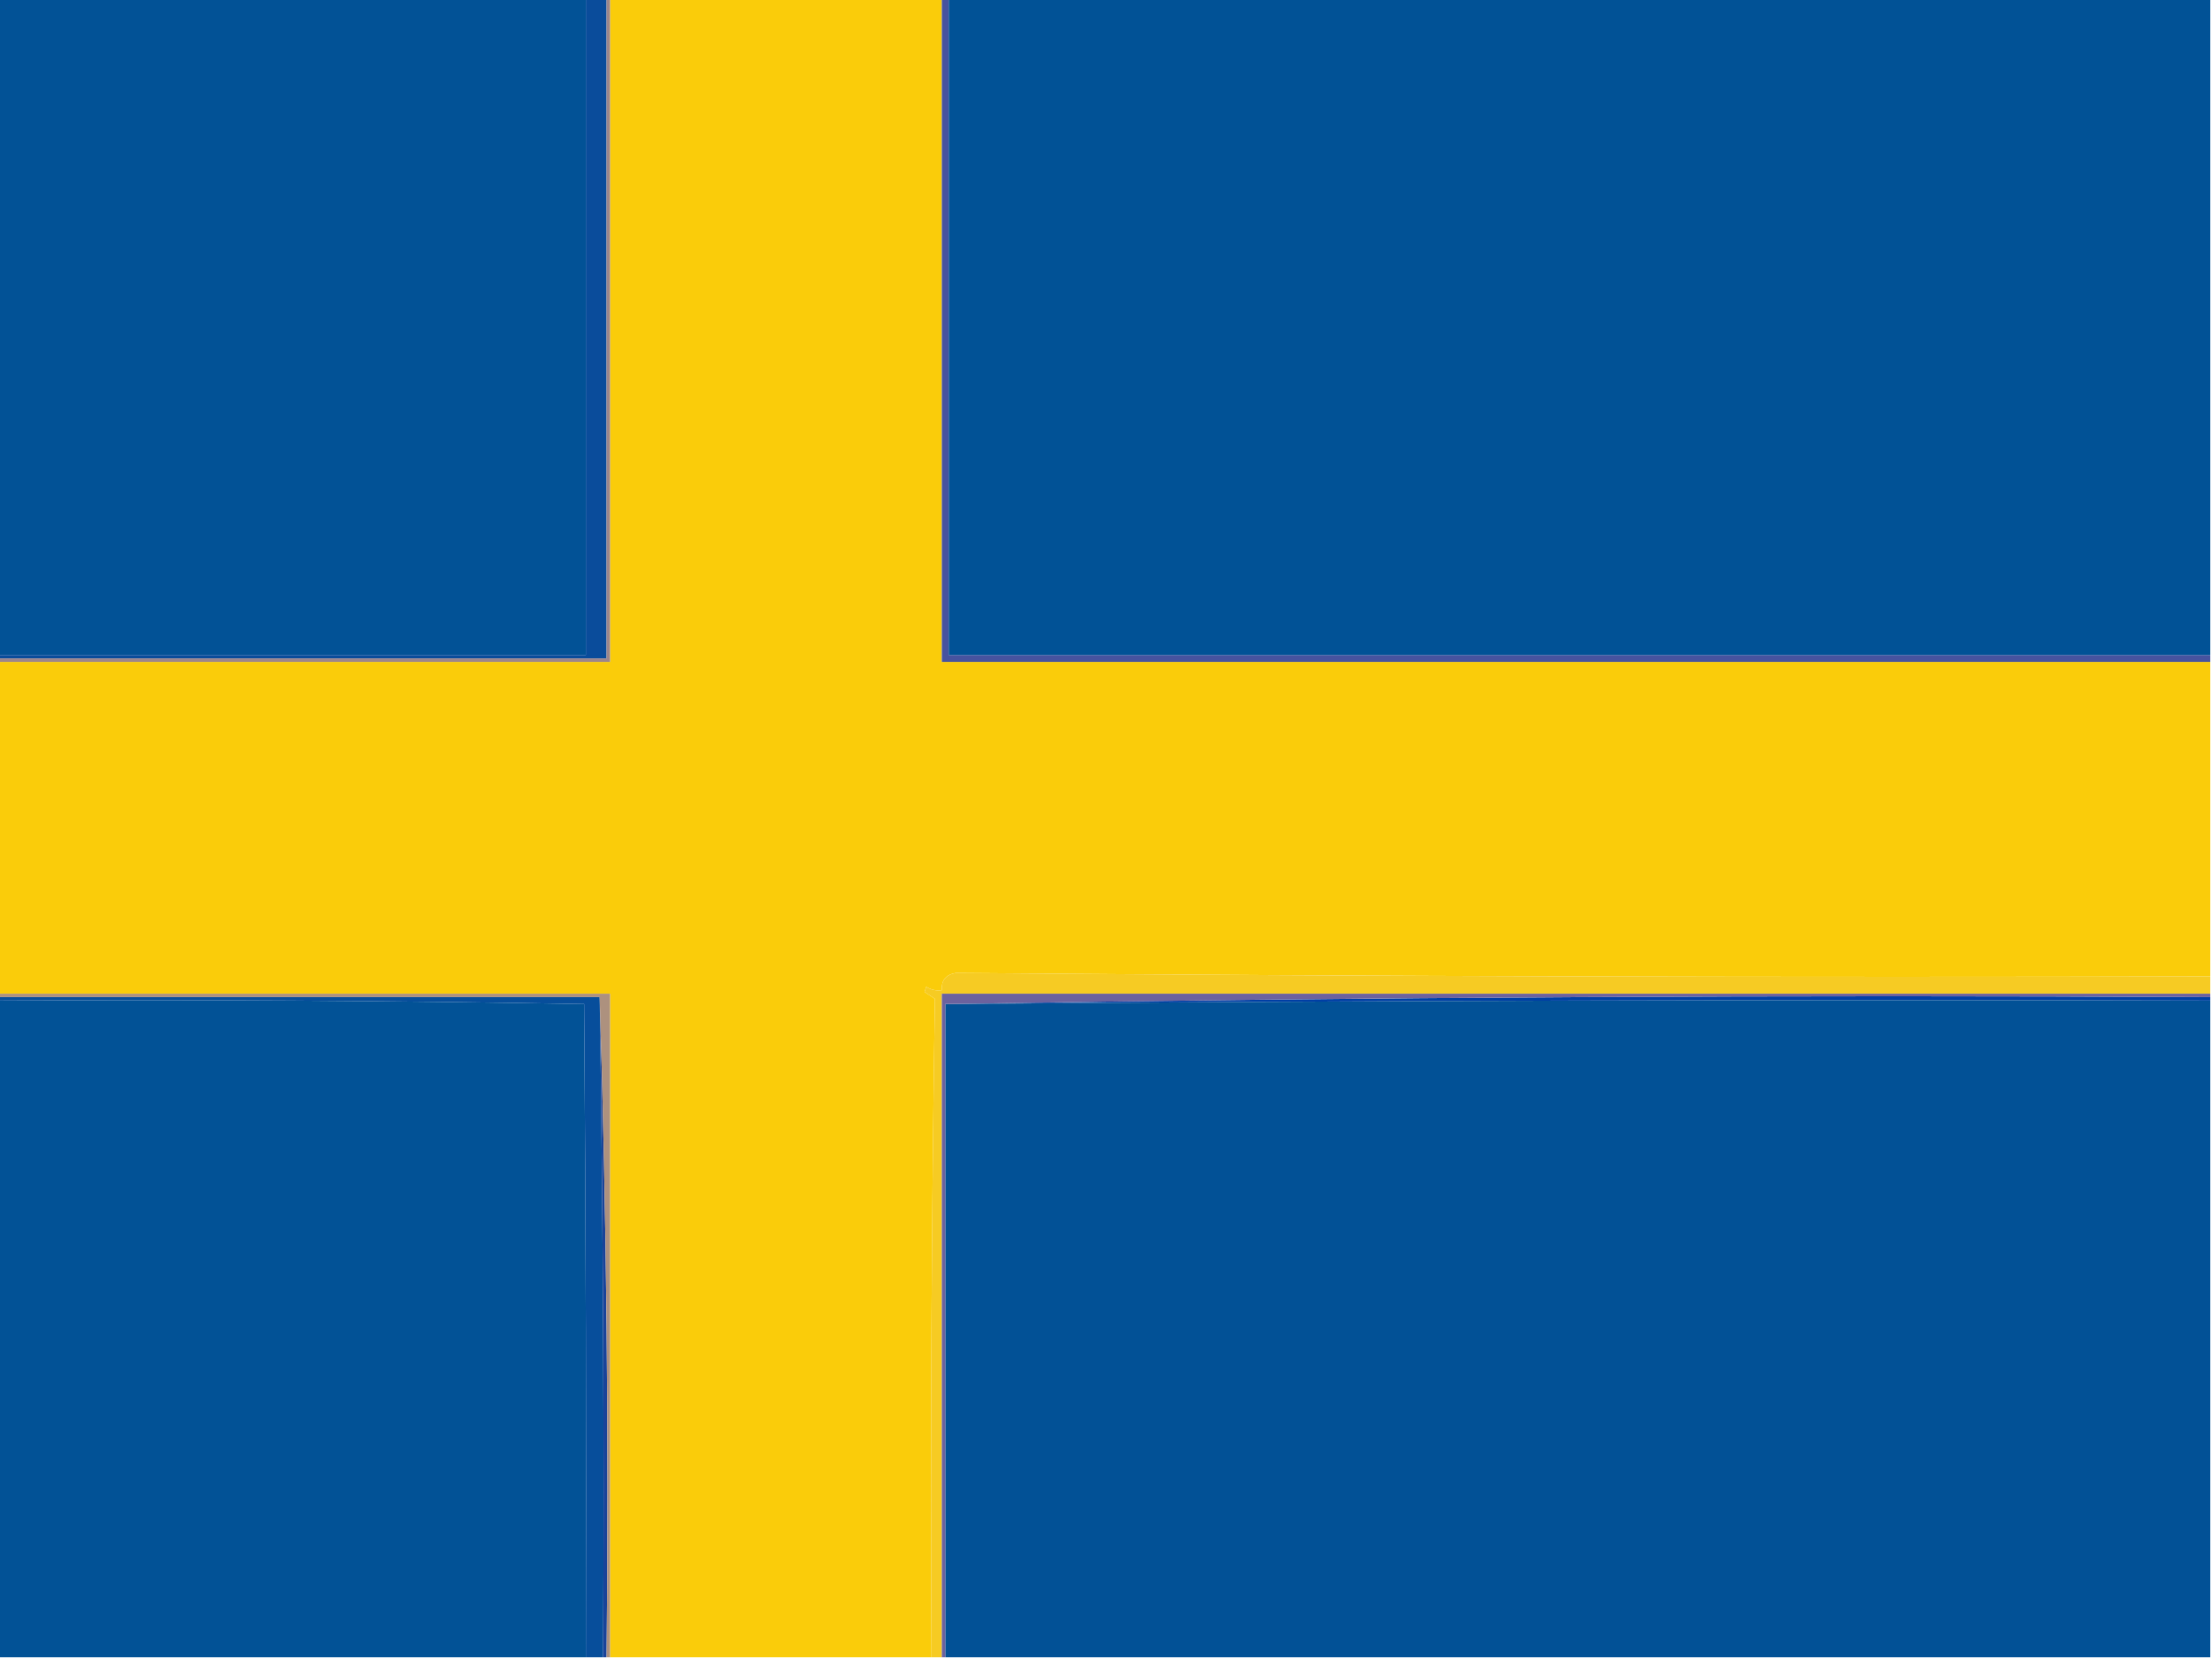 <?xml version="1.0" encoding="UTF-8"?>
<!DOCTYPE svg PUBLIC "-//W3C//DTD SVG 1.1//EN" "http://www.w3.org/Graphics/SVG/1.1/DTD/svg11.dtd">
<svg xmlns="http://www.w3.org/2000/svg" version="1.1" width="640px" height="480px" style="shape-rendering:geometricPrecision; text-rendering:geometricPrecision; image-rendering:optimizeQuality; fill-rule:evenodd; clip-rule:evenodd" xmlns:xlink="http://www.w3.org/1999/xlink">
<g><path style="opacity:1" fill="#025296" d="M -0.5,-0.5 C 56.167,-0.5 112.833,-0.5 169.5,-0.5C 169.5,62.833 169.5,126.167 169.5,189.5C 112.833,189.5 56.167,189.5 -0.5,189.5C -0.5,126.167 -0.5,62.833 -0.5,-0.5 Z"/></g>
<g><path style="opacity:1" fill="#0a4c9b" d="M 169.5,-0.5 C 171.5,-0.5 173.5,-0.5 175.5,-0.5C 175.5,63.167 175.5,126.833 175.5,190.5C 116.833,190.5 58.167,190.5 -0.5,190.5C -0.5,190.167 -0.5,189.833 -0.5,189.5C 56.167,189.5 112.833,189.5 169.5,189.5C 169.5,126.167 169.5,62.833 169.5,-0.5 Z"/></g>
<g><path style="opacity:1" fill="#facc0a" d="M 176.5,-0.5 C 208.5,-0.5 240.5,-0.5 272.5,-0.5C 272.5,63.5 272.5,127.5 272.5,191.5C 394.833,191.5 517.167,191.5 639.5,191.5C 639.5,221.833 639.5,252.167 639.5,282.5C 518.46,282.831 397.46,282.498 276.5,281.5C 273.649,282.012 272.316,283.679 272.5,286.5C 270.856,286.714 269.356,286.38 268,285.5C 267.833,286 267.667,286.5 267.5,287C 268.354,287.574 269.354,288.241 270.5,289C 269.505,352.471 269.172,415.971 269.5,479.5C 238.5,479.5 207.5,479.5 176.5,479.5C 176.5,415.5 176.5,351.5 176.5,287.5C 117.5,287.5 58.5,287.5 -0.5,287.5C -0.5,255.5 -0.5,223.5 -0.5,191.5C 58.5,191.5 117.5,191.5 176.5,191.5C 176.5,127.5 176.5,63.5 176.5,-0.5 Z"/></g>
<g><path style="opacity:1" fill="#47539f" d="M 272.5,-0.5 C 273.167,-0.5 273.833,-0.5 274.5,-0.5C 274.5,62.833 274.5,126.167 274.5,189.5C 396.167,189.5 517.833,189.5 639.5,189.5C 639.5,190.167 639.5,190.833 639.5,191.5C 517.167,191.5 394.833,191.5 272.5,191.5C 272.5,127.5 272.5,63.5 272.5,-0.5 Z"/></g>
<g><path style="opacity:1" fill="#015296" d="M 274.5,-0.5 C 396.167,-0.5 517.833,-0.5 639.5,-0.5C 639.5,62.833 639.5,126.167 639.5,189.5C 517.833,189.5 396.167,189.5 274.5,189.5C 274.5,126.167 274.5,62.833 274.5,-0.5 Z"/></g>
<g><path style="opacity:1" fill="#9c858c" d="M 175.5,-0.5 C 175.833,-0.5 176.167,-0.5 176.5,-0.5C 176.5,63.5 176.5,127.5 176.5,191.5C 117.5,191.5 58.5,191.5 -0.5,191.5C -0.5,191.167 -0.5,190.833 -0.5,190.5C 58.167,190.5 116.833,190.5 175.5,190.5C 175.5,126.833 175.5,63.167 175.5,-0.5 Z"/></g>
<g><path style="opacity:1" fill="#f6cb23" d="M 639.5,282.5 C 639.5,284.167 639.5,285.833 639.5,287.5C 517.167,287.5 394.833,287.5 272.5,287.5C 272.5,351.5 272.5,415.5 272.5,479.5C 271.5,479.5 270.5,479.5 269.5,479.5C 269.172,415.971 269.505,352.471 270.5,289C 269.354,288.241 268.354,287.574 267.5,287C 267.667,286.5 267.833,286 268,285.5C 269.356,286.38 270.856,286.714 272.5,286.5C 272.316,283.679 273.649,282.012 276.5,281.5C 397.46,282.498 518.46,282.831 639.5,282.5 Z"/></g>
<g><path style="opacity:1" fill="#003fa5" d="M 639.5,288.5 C 639.5,288.833 639.5,289.167 639.5,289.5C 517.43,289.169 395.43,289.502 273.5,290.5C 395.162,288.502 517.162,287.835 639.5,288.5 Z"/></g>
<g><path style="opacity:1" fill="#025296" d="M -0.5,289.5 C 56.072,289.169 112.571,289.502 169,290.5C 169.5,353.499 169.667,416.499 169.5,479.5C 112.833,479.5 56.167,479.5 -0.5,479.5C -0.5,416.167 -0.5,352.833 -0.5,289.5 Z"/></g>
<g><path style="opacity:1" fill="#074e9b" d="M -0.5,289.5 C -0.5,289.167 -0.5,288.833 -0.5,288.5C 57.5,288.5 115.5,288.5 173.5,288.5C 174.493,352.125 174.826,415.792 174.5,479.5C 172.833,479.5 171.167,479.5 169.5,479.5C 169.667,416.499 169.5,353.499 169,290.5C 112.571,289.502 56.072,289.169 -0.5,289.5 Z"/></g>
<g><path style="opacity:1" fill="#194399" d="M 173.5,288.5 C 175.496,351.825 176.163,415.491 175.5,479.5C 175.167,479.5 174.833,479.5 174.5,479.5C 174.826,415.792 174.493,352.125 173.5,288.5 Z"/></g>
<g><path style="opacity:1" fill="#ad917e" d="M -0.5,288.5 C -0.5,288.167 -0.5,287.833 -0.5,287.5C 58.5,287.5 117.5,287.5 176.5,287.5C 176.5,351.5 176.5,415.5 176.5,479.5C 176.167,479.5 175.833,479.5 175.5,479.5C 176.163,415.491 175.496,351.825 173.5,288.5C 115.5,288.5 57.5,288.5 -0.5,288.5 Z"/></g>
<g><path style="opacity:1" fill="#025196" d="M 639.5,289.5 C 639.5,352.833 639.5,416.167 639.5,479.5C 517.5,479.5 395.5,479.5 273.5,479.5C 273.5,416.5 273.5,353.5 273.5,290.5C 395.43,289.502 517.43,289.169 639.5,289.5 Z"/></g>
<g><path style="opacity:1" fill="#6c629e" d="M 639.5,287.5 C 639.5,287.833 639.5,288.167 639.5,288.5C 517.162,287.835 395.162,288.502 273.5,290.5C 273.5,353.5 273.5,416.5 273.5,479.5C 273.167,479.5 272.833,479.5 272.5,479.5C 272.5,415.5 272.5,351.5 272.5,287.5C 394.833,287.5 517.167,287.5 639.5,287.5 Z"/></g>
</svg>
